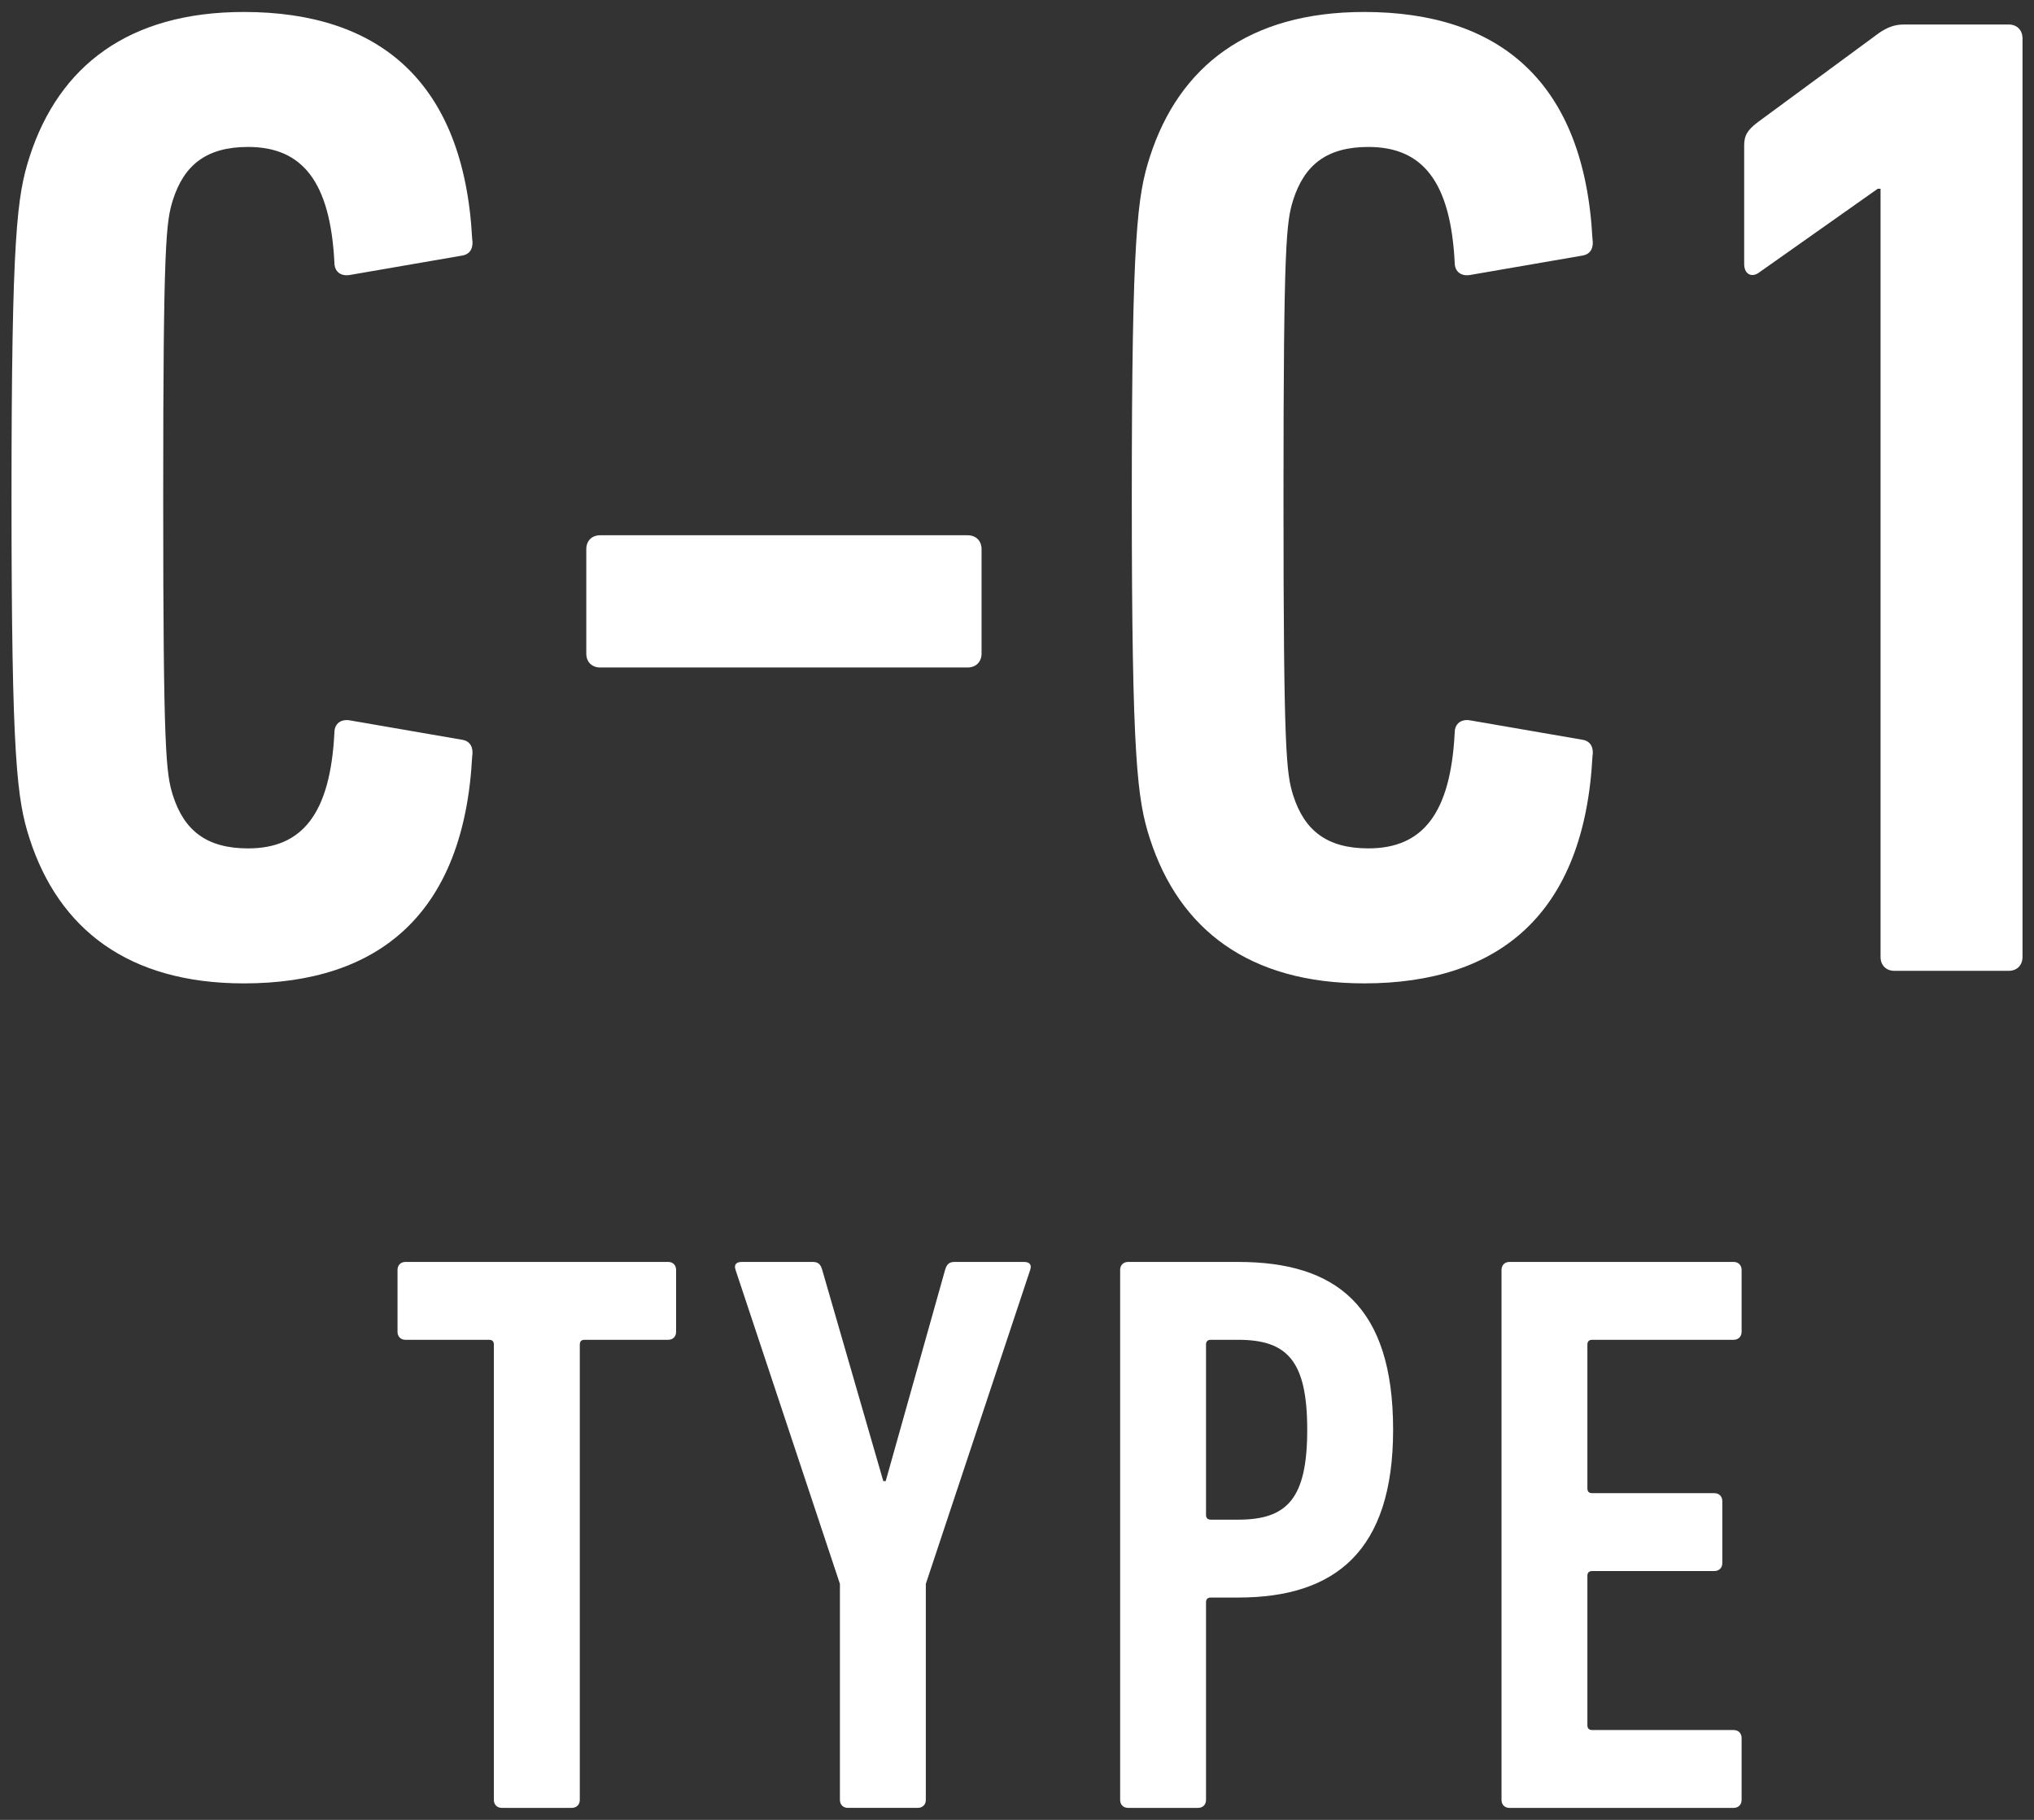 <?xml version="1.0" encoding="utf-8"?>
<!-- Generator: Adobe Illustrator 15.1.0, SVG Export Plug-In  -->
<!DOCTYPE svg PUBLIC "-//W3C//DTD SVG 1.1//EN" "http://www.w3.org/Graphics/SVG/1.1/DTD/svg11.dtd">
<svg version="1.1"
	 xmlns="http://www.w3.org/2000/svg" xmlns:xlink="http://www.w3.org/1999/xlink" xmlns:a="http://ns.adobe.com/AdobeSVGViewerExtensions/3.0/"
	 x="0px" y="0px" width="114px" height="102px" viewBox="-0.645 -0.671 114 102" enable-background="new -0.645 -0.671 114 102"
	 xml:space="preserve">
<rect x="-0.645" y="-0.671" width="114" height="102" fill="#333333" stroke="none"/>
<defs>
</defs>
<g>
	<g>
		<path fill="#FFFFFF" d="M0,27.223C0,12.48,0.311,10.296,1.014,8.112C2.654,3.042,6.551,0,13.025,0
			c7.567,0,12.328,3.899,12.794,12.713c0.079,0.469-0.079,0.858-0.548,0.938l-6.316,1.091c-0.469,0.078-0.858-0.157-0.858-0.702
			c-0.231-4.525-1.796-6.475-4.837-6.475c-2.338,0-3.586,1.014-4.213,2.965C8.66,11.779,8.502,12.87,8.502,27.223
			S8.66,42.667,9.047,43.915c0.627,1.951,1.875,2.965,4.213,2.965c3.041,0,4.605-1.95,4.837-6.475c0-0.545,0.39-0.779,0.858-0.702
			l6.316,1.091c0.469,0.079,0.627,0.469,0.548,0.938c-0.466,8.814-5.227,12.714-12.794,12.714c-6.475,0-10.371-3.043-12.012-8.113
			C0.311,44.149,0,41.965,0,27.223z"/>
		<path fill="#FFFFFF" d="M32.215,35.959v-5.851c0-0.467,0.311-0.779,0.779-0.779h20.593c0.466,0,0.782,0.312,0.782,0.779v5.851
			c0,0.467-0.316,0.781-0.782,0.781H32.994C32.525,36.74,32.215,36.426,32.215,35.959z"/>
		<path fill="#FFFFFF" d="M62.789,27.223c0-14.742,0.311-16.926,1.014-19.11C65.443,3.042,69.34,0,75.814,0
			c7.567,0,12.328,3.899,12.794,12.713c0.079,0.469-0.079,0.858-0.548,0.938l-6.316,1.091c-0.469,0.078-0.858-0.157-0.858-0.702
			c-0.231-4.525-1.796-6.475-4.837-6.475c-2.338,0-3.586,1.014-4.213,2.965c-0.387,1.248-0.545,2.339-0.545,16.692
			s0.158,15.444,0.545,16.692c0.627,1.951,1.875,2.965,4.213,2.965c3.041,0,4.605-1.95,4.837-6.475c0-0.545,0.39-0.779,0.858-0.702
			l6.316,1.091c0.469,0.079,0.627,0.469,0.548,0.938c-0.466,8.814-5.227,12.714-12.794,12.714c-6.475,0-10.371-3.043-12.012-8.113
			C63.1,44.149,62.789,41.965,62.789,27.223z"/>
		<path fill="#FFFFFF" d="M104.754,9.907h-0.155l-6.63,4.679c-0.39,0.313-0.858,0.157-0.858-0.467v-6.63
			c0-0.546,0.155-0.858,0.782-1.326l6.785-4.992c0.469-0.313,0.855-0.469,1.403-0.469h5.851c0.469,0,0.779,0.312,0.779,0.779v51.483
			c0,0.468-0.311,0.779-0.779,0.779h-6.398c-0.466,0-0.779-0.312-0.779-0.779V9.907z"/>
	</g>
</g>
<g>
	<g>
		<path fill="#FFFFFF" d="M27.486,100.657c-0.27,0-0.451-0.18-0.451-0.449V74.692c0-0.18-0.088-0.27-0.27-0.27h-4.682
			c-0.27,0-0.448-0.18-0.448-0.449v-3.466c0-0.27,0.179-0.45,0.448-0.45H36.8c0.272,0,0.448,0.181,0.448,0.45v3.466
			c0,0.27-0.176,0.449-0.448,0.449h-4.679c-0.182,0-0.27,0.09-0.27,0.27v25.516c0,0.27-0.182,0.449-0.451,0.449H27.486z"/>
		<path fill="#FFFFFF" d="M46.881,100.657c-0.27,0-0.451-0.18-0.451-0.449V88.102l-5.848-17.595c-0.091-0.27,0-0.45,0.357-0.45H44.9
			c0.316,0,0.451,0.135,0.539,0.45l3.422,11.835h0.135l3.328-11.835c0.091-0.315,0.226-0.45,0.539-0.45h3.873
			c0.357,0,0.448,0.181,0.357,0.45l-5.848,17.595v12.105c0,0.27-0.182,0.449-0.451,0.449H46.881z"/>
		<path fill="#FFFFFF" d="M62.584,100.657c-0.27,0-0.448-0.18-0.448-0.449v-29.7c0-0.27,0.179-0.45,0.448-0.45h6.167
			c5.446,0,8.684,2.431,8.684,9.404c0,6.796-3.237,9.406-8.684,9.406h-1.532c-0.179,0-0.27,0.09-0.27,0.27v11.07
			c0,0.27-0.179,0.449-0.448,0.449H62.584z M72.621,79.461c0-3.868-1.125-5.039-3.87-5.039h-1.532c-0.179,0-0.27,0.09-0.27,0.27
			v9.541c0,0.18,0.091,0.27,0.27,0.27h1.532C71.496,84.502,72.621,83.333,72.621,79.461z"/>
		<path fill="#FFFFFF" d="M83.511,70.507c0-0.27,0.179-0.45,0.448-0.45h12.557c0.27,0,0.451,0.181,0.451,0.45v3.466
			c0,0.27-0.182,0.449-0.451,0.449h-7.922c-0.179,0-0.27,0.09-0.27,0.27v8.056c0,0.181,0.091,0.27,0.27,0.27h6.844
			c0.27,0,0.448,0.181,0.448,0.45v3.465c0,0.27-0.179,0.45-0.448,0.45h-6.844c-0.179,0-0.27,0.089-0.27,0.27v8.37
			c0,0.18,0.091,0.27,0.27,0.27h7.922c0.27,0,0.451,0.18,0.451,0.449v3.467c0,0.27-0.182,0.449-0.451,0.449H83.959
			c-0.27,0-0.448-0.18-0.448-0.449V70.507z"/>
	</g>
</g>
</svg>
